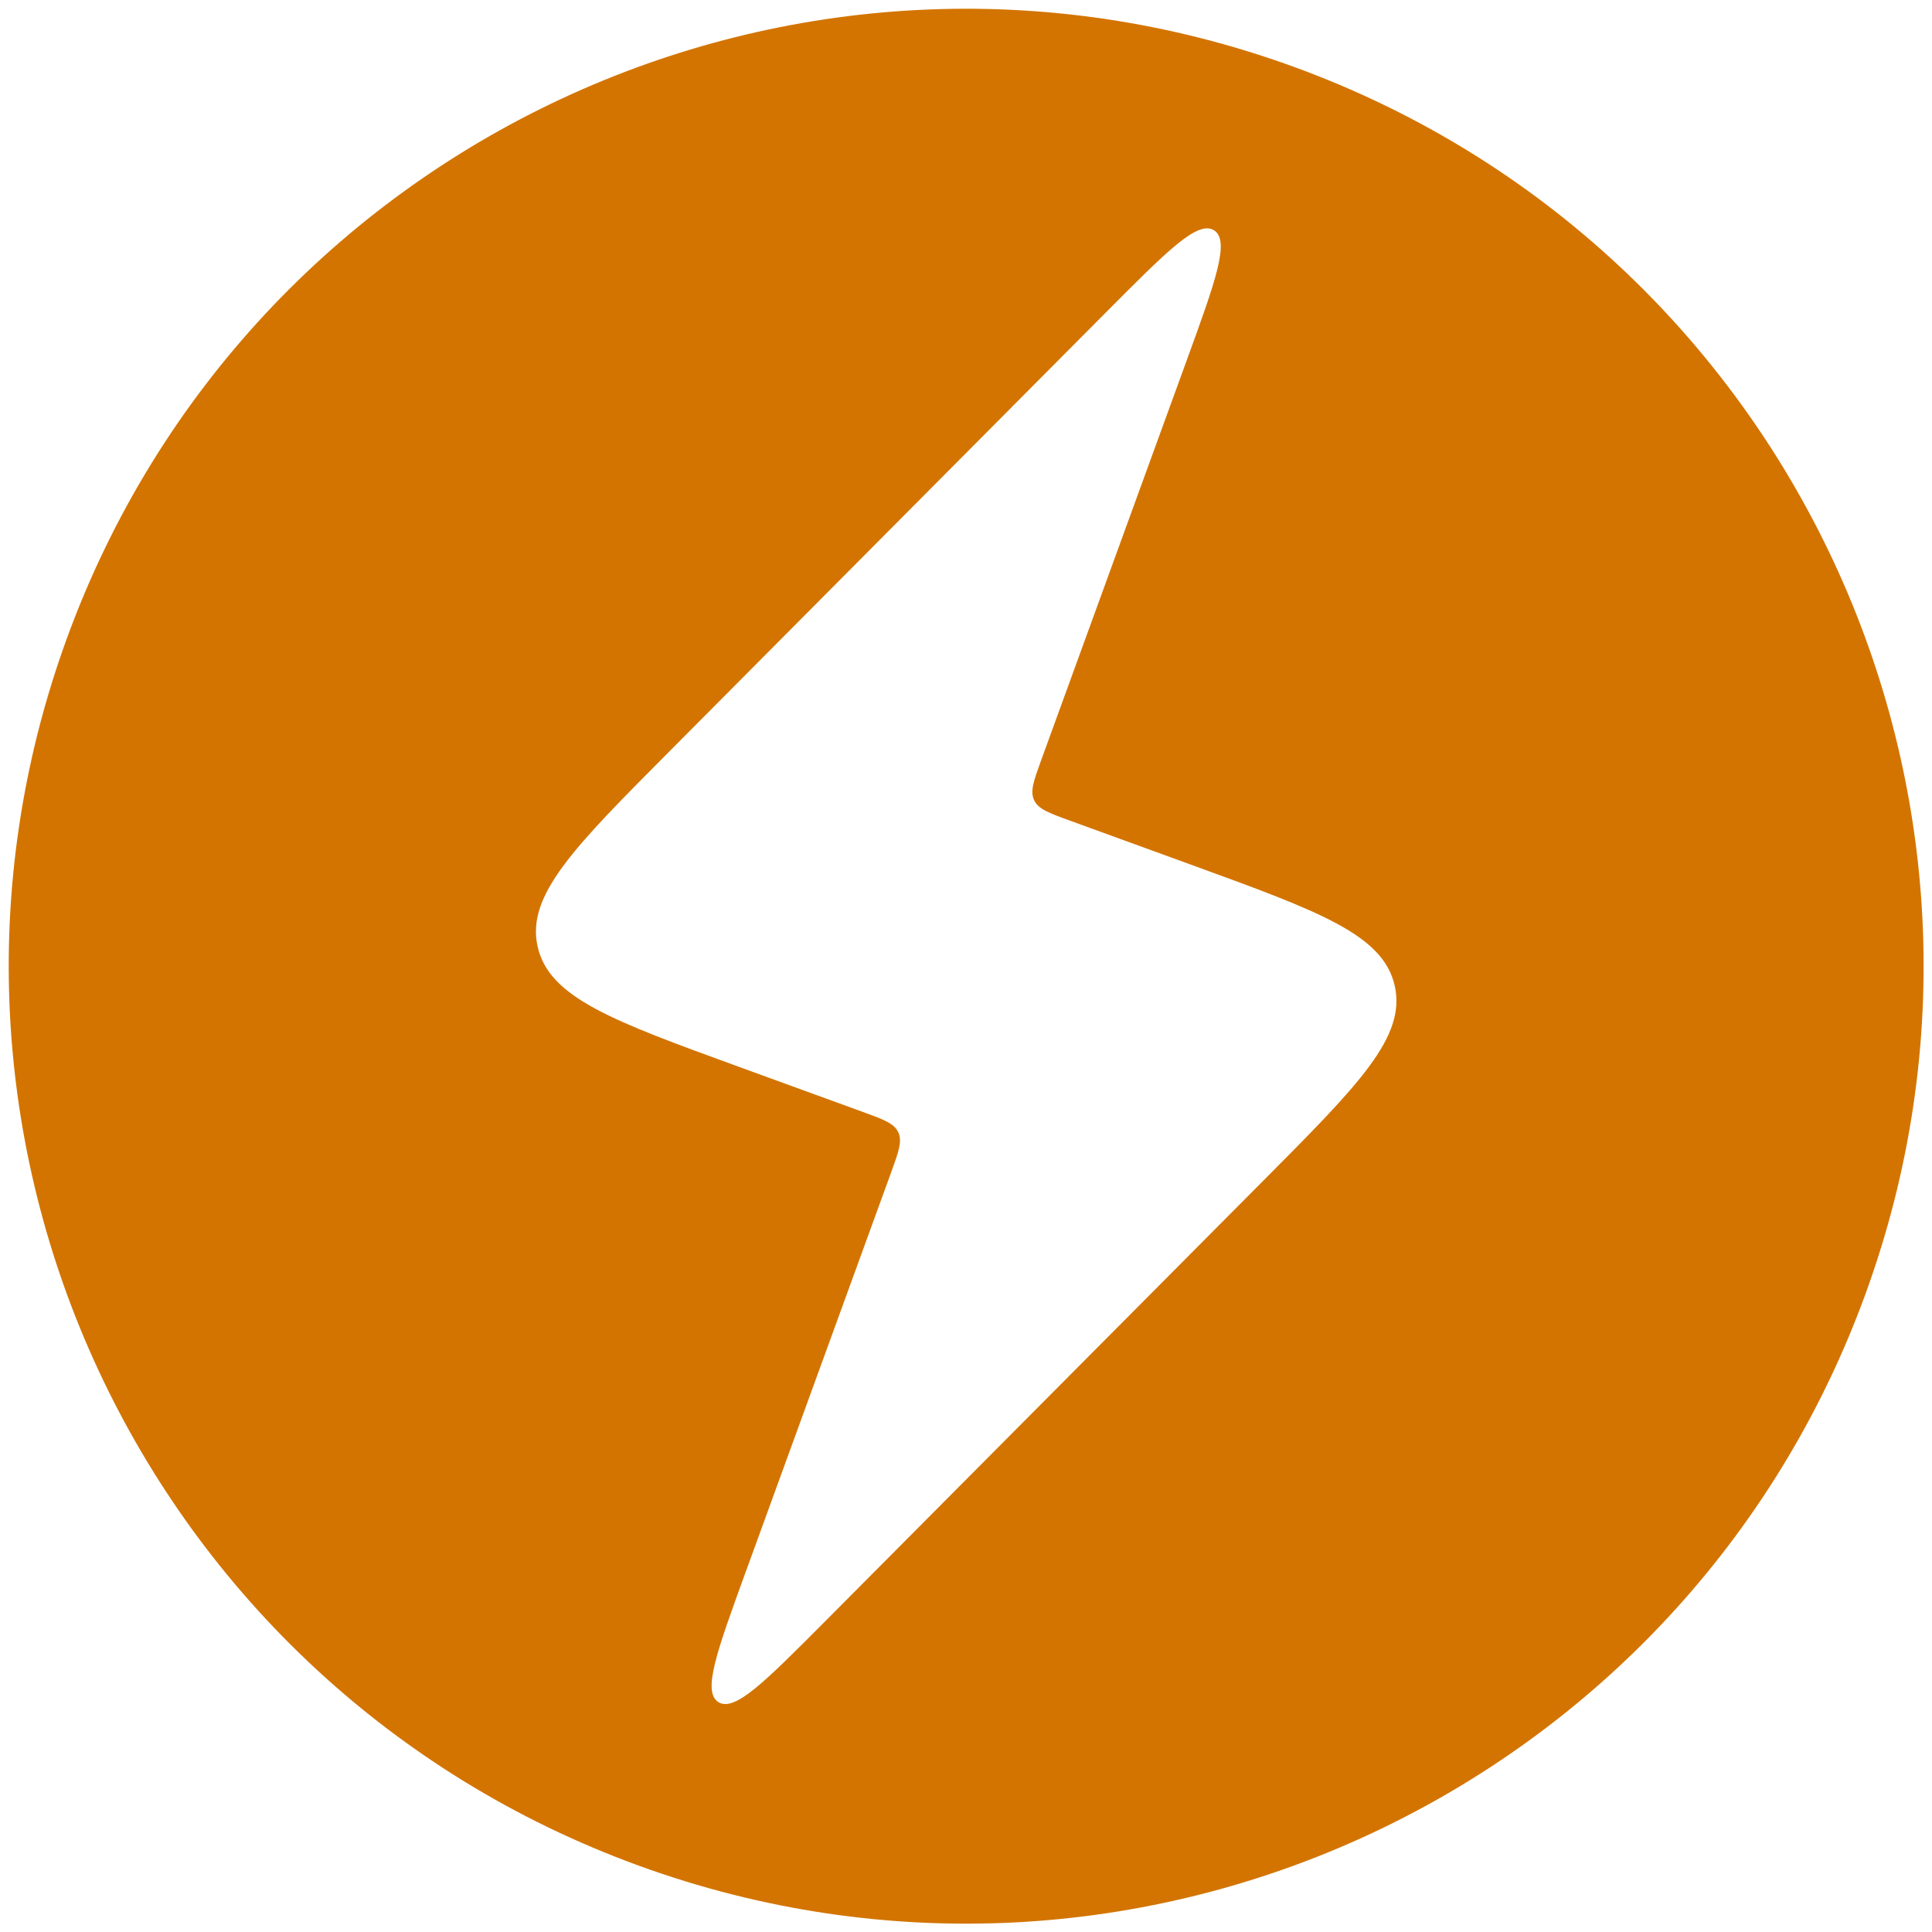 <svg width="42" height="42" viewBox="0 0 42 42" fill="none" xmlns="http://www.w3.org/2000/svg">
<path fill-rule="evenodd" clip-rule="evenodd" d="M13.887 40.558C24.686 44.489 36.627 38.921 40.557 28.121C44.488 17.322 38.92 5.382 28.121 1.451C17.322 -2.48 5.381 3.088 1.45 13.888C-2.48 24.687 3.088 36.627 13.887 40.558ZM16.067 23.193L18.745 24.168C19.207 24.336 19.438 24.42 19.528 24.615C19.619 24.81 19.535 25.04 19.367 25.502L16.214 34.164C15.581 35.904 15.264 36.776 15.616 37.002C15.971 37.224 16.622 36.567 17.93 35.254L27.469 25.661C29.536 23.583 30.57 22.544 30.321 21.433C30.073 20.322 28.695 19.818 25.942 18.816L23.263 17.841C22.801 17.673 22.57 17.589 22.48 17.394C22.389 17.199 22.473 16.969 22.641 16.507L25.794 7.845C26.427 6.105 26.744 5.233 26.393 5.007C26.037 4.785 25.386 5.442 24.078 6.755L14.539 16.348C12.472 18.426 11.438 19.465 11.687 20.576C11.935 21.688 13.313 22.191 16.067 23.193Z" fill="#D37400"/>
</svg>
